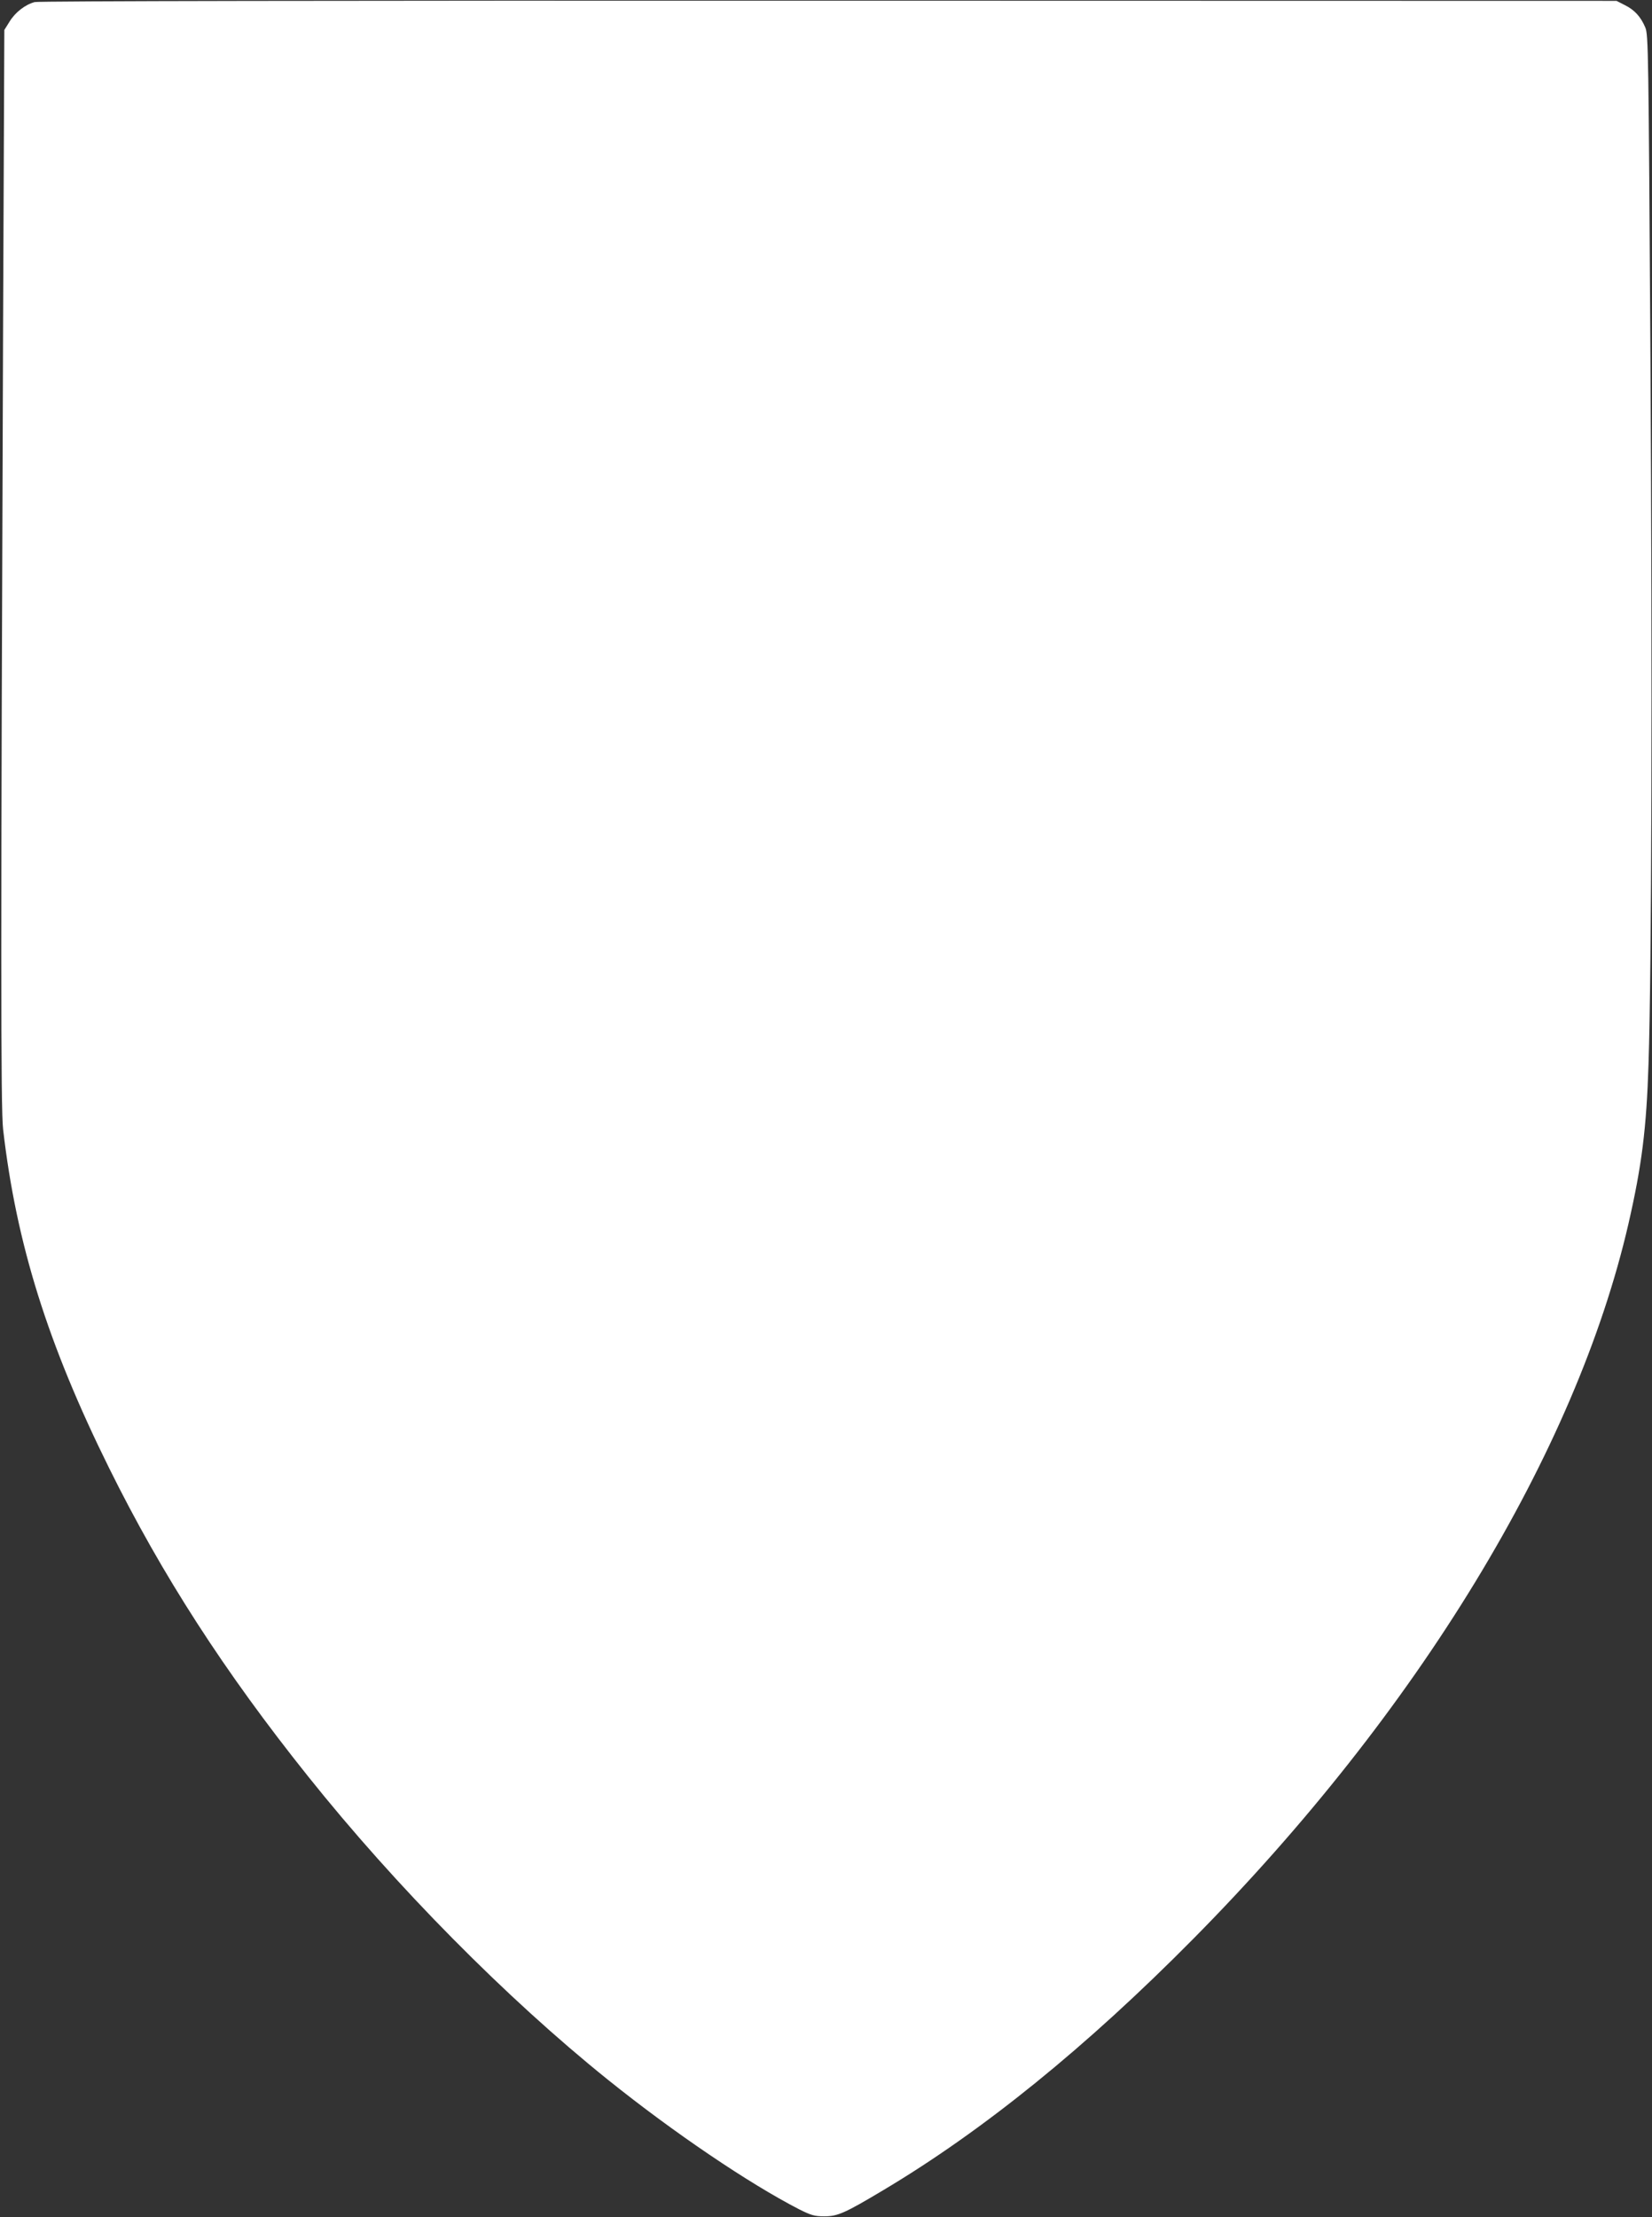 <?xml version="1.0" standalone="no"?>
<!DOCTYPE svg PUBLIC "-//W3C//DTD SVG 20010904//EN"
 "http://www.w3.org/TR/2001/REC-SVG-20010904/DTD/svg10.dtd">
<svg version="1.0" xmlns="http://www.w3.org/2000/svg"
 width="954pt" height="1280pt" viewBox="0 0 954 1280"
 preserveAspectRatio="xMidYMid meet">
<rect x="0" y="0" width="954" height="1280" fill="#333333" stroke="none"/>
<g transform="translate(0,1280) scale(0.1,-0.1)"
fill="#ffffff" stroke="none">
<path d="M200 12788 c-55 -15 -112 -59 -145 -113 l-30 -48 -7 -1666 c-14
-3651 -14 -4559 0 -4681 76 -660 258 -1240 612 -1955 306 -618 666 -1176 1149
-1780 507 -635 1145 -1280 1731 -1751 381 -306 813 -598 1104 -748 70 -35 90
-41 146 -41 77 0 118 18 339 150 578 344 1175 828 1792 1452 1297 1311 2209
2809 2513 4128 77 336 104 549 116 925 18 554 22 2218 11 4067 -11 1783 -12
1874 -30 1915 -26 61 -61 100 -117 128 l-49 25 -4550 1 c-2867 1 -4563 -2
-4585 -8z"/>
</g>
</svg>
